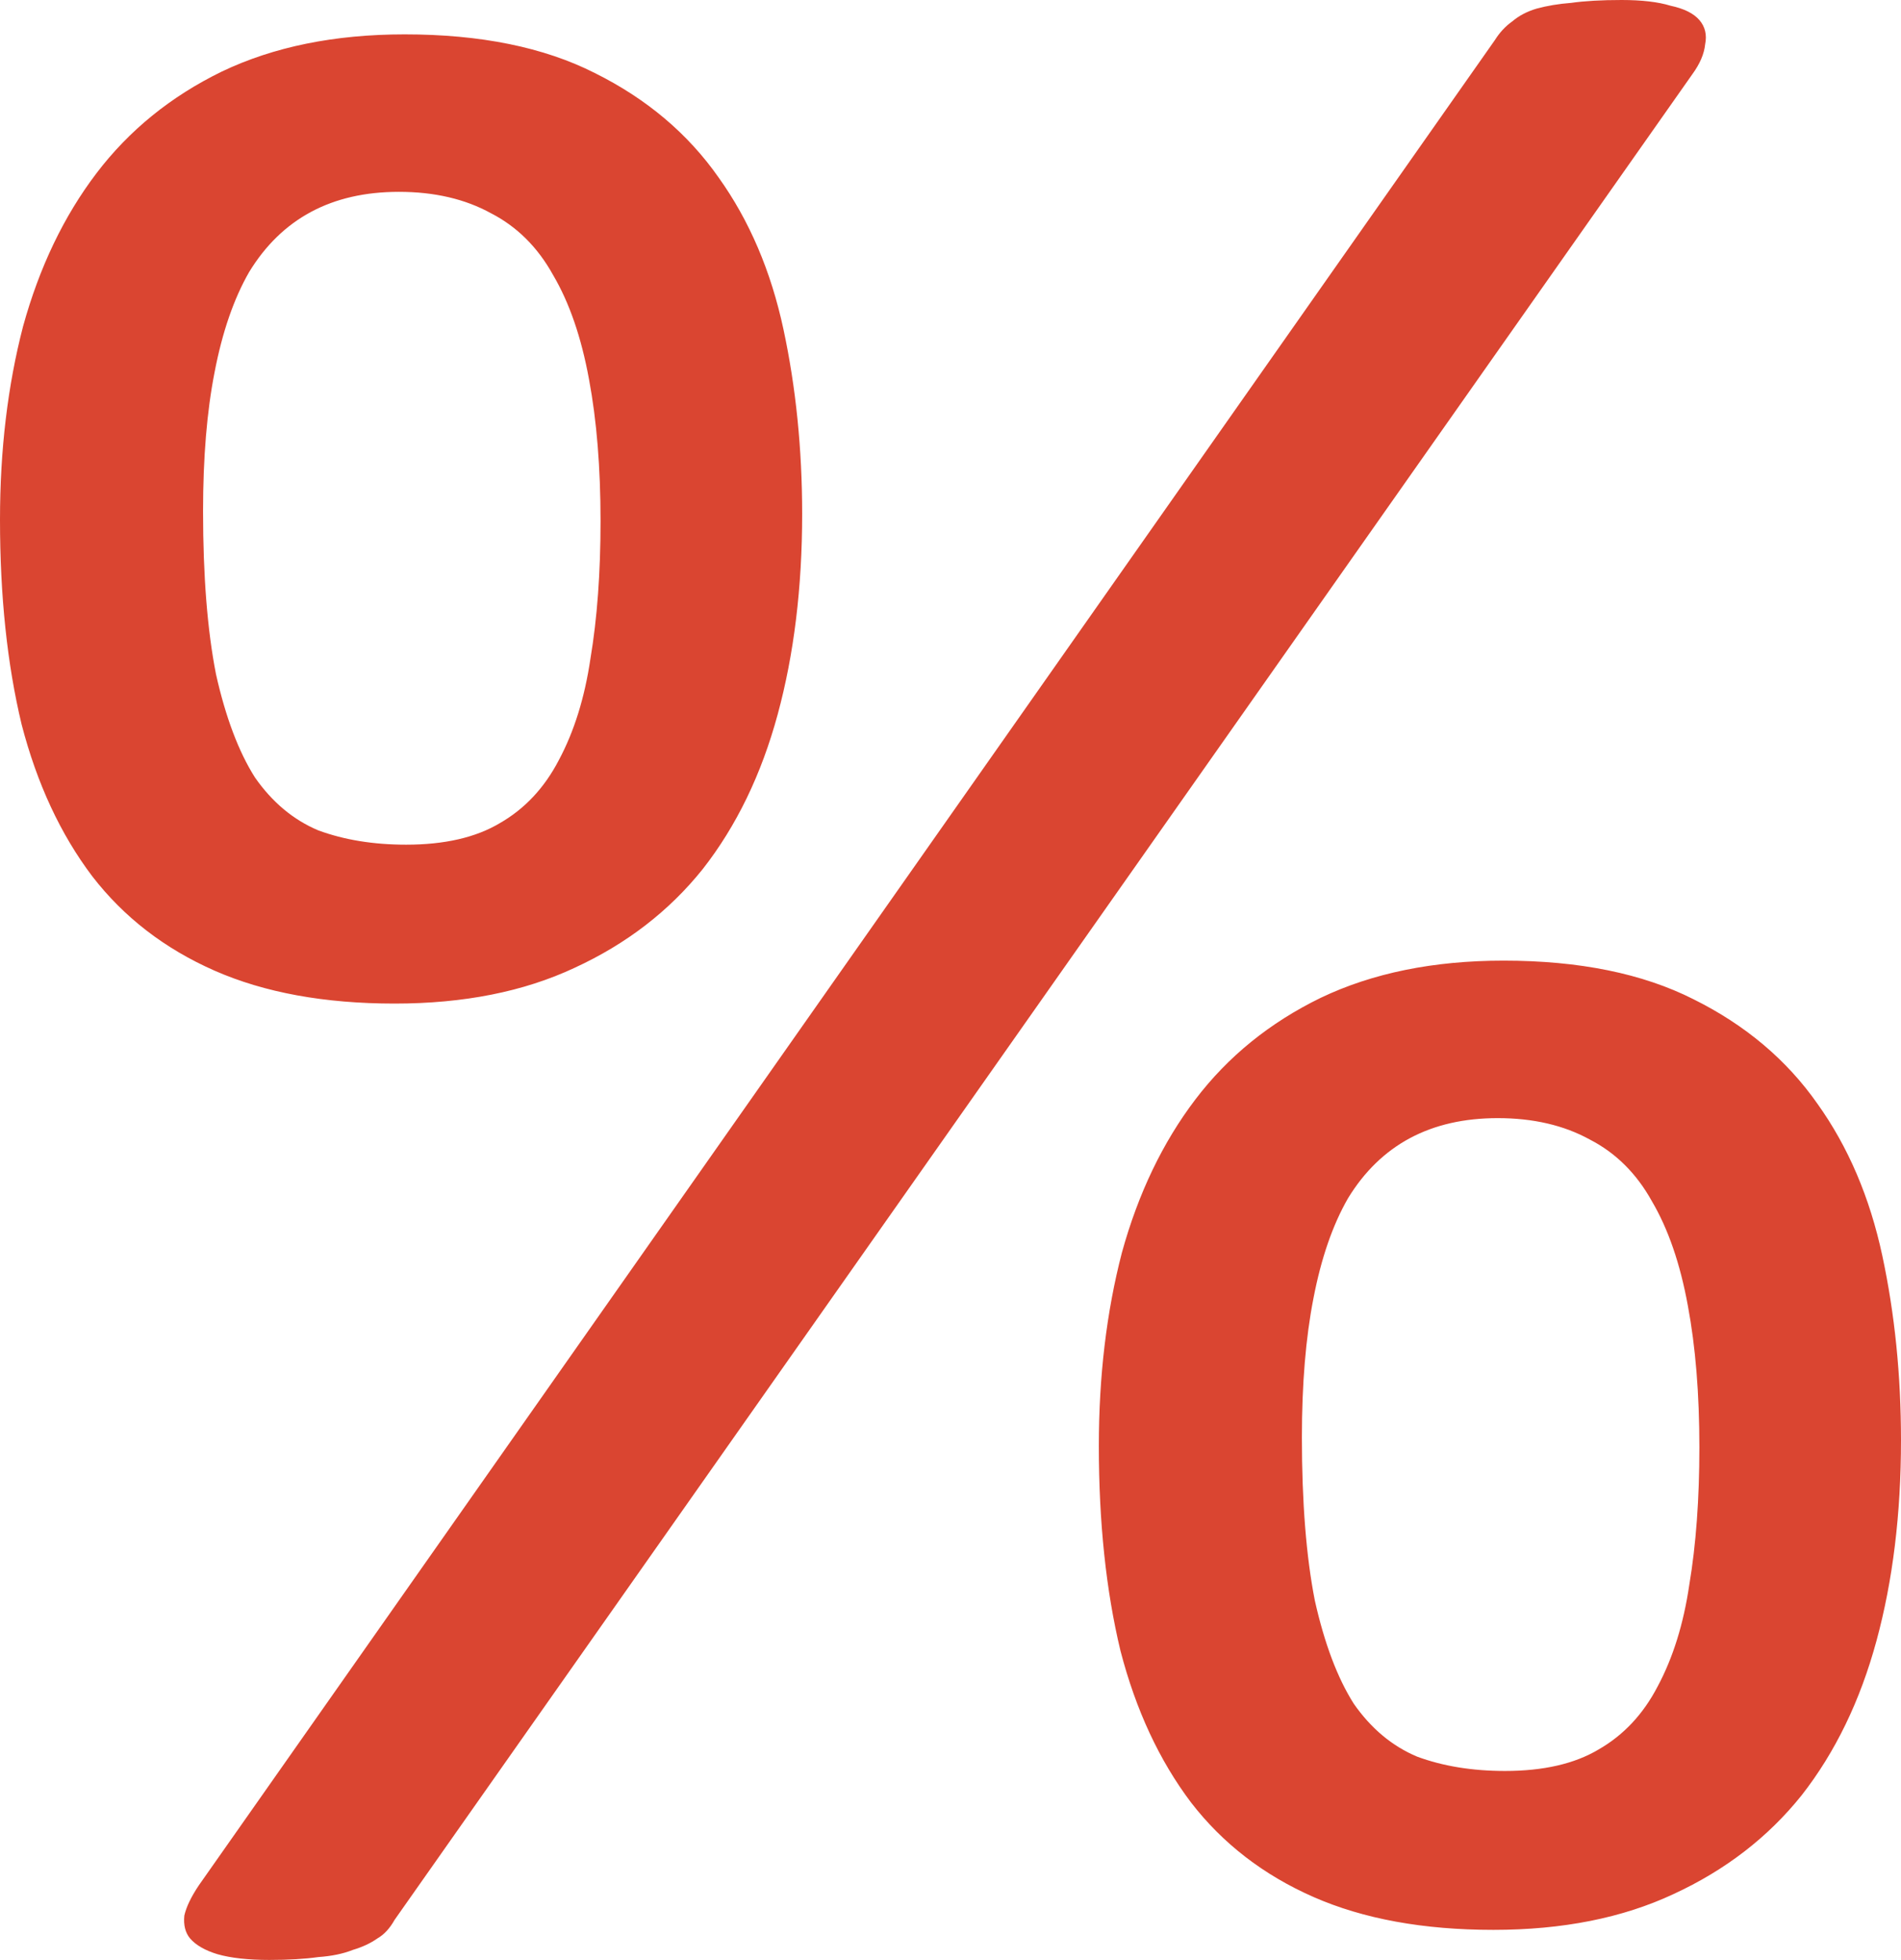 <?xml version="1.0" encoding="UTF-8"?> <svg xmlns="http://www.w3.org/2000/svg" width="65" height="67" viewBox="0 0 65 67" fill="none"> <path d="M27.428 17.57C27.428 20.082 27.149 22.366 26.591 24.422C26.033 26.477 25.179 28.239 24.03 29.707C22.881 31.143 21.421 32.268 19.648 33.084C17.908 33.9 15.856 34.307 13.492 34.307C11.096 34.307 9.044 33.932 7.337 33.182C5.63 32.431 4.235 31.355 3.152 29.952C2.068 28.516 1.264 26.787 0.739 24.764C0.246 22.709 0 20.376 0 17.765C0 15.384 0.263 13.181 0.788 11.159C1.346 9.136 2.183 7.39 3.299 5.922C4.415 4.454 5.843 3.295 7.583 2.447C9.356 1.599 11.441 1.175 13.837 1.175C16.431 1.175 18.597 1.615 20.337 2.496C22.11 3.377 23.521 4.568 24.572 6.069C25.622 7.537 26.361 9.266 26.788 11.256C27.215 13.247 27.428 15.351 27.428 17.57ZM20.534 17.814C20.534 15.987 20.403 14.372 20.14 12.969C19.878 11.534 19.467 10.343 18.909 9.397C18.384 8.45 17.678 7.749 16.792 7.292C15.905 6.803 14.855 6.558 13.64 6.558C12.491 6.558 11.49 6.786 10.636 7.243C9.783 7.7 9.077 8.385 8.519 9.299C7.994 10.212 7.6 11.354 7.337 12.725C7.074 14.062 6.943 15.645 6.943 17.472C6.943 19.691 7.091 21.55 7.386 23.051C7.715 24.519 8.158 25.694 8.716 26.575C9.307 27.423 10.029 28.027 10.883 28.386C11.769 28.712 12.77 28.875 13.886 28.875C15.2 28.875 16.266 28.63 17.087 28.141C17.941 27.652 18.614 26.934 19.106 25.988C19.631 25.009 19.992 23.851 20.189 22.513C20.419 21.142 20.534 19.576 20.534 17.814ZM65 49.234C65 51.747 64.721 54.031 64.163 56.086C63.605 58.142 62.751 59.904 61.602 61.372C60.453 62.807 58.992 63.933 57.22 64.749C55.48 65.564 53.428 65.972 51.064 65.972C48.668 65.972 46.616 65.597 44.909 64.847C43.202 64.096 41.807 63.02 40.724 61.617C39.64 60.181 38.836 58.452 38.311 56.429C37.818 54.373 37.572 52.04 37.572 49.43C37.572 47.048 37.835 44.846 38.36 42.823C38.918 40.8 39.755 39.055 40.871 37.587C41.987 36.118 43.415 34.96 45.155 34.112C46.928 33.264 49.013 32.839 51.409 32.839C54.002 32.839 56.169 33.28 57.909 34.161C59.682 35.042 61.093 36.233 62.144 37.733C63.194 39.202 63.933 40.931 64.36 42.921C64.787 44.911 65 47.016 65 49.234ZM58.106 49.479C58.106 47.652 57.975 46.037 57.712 44.634C57.45 43.198 57.039 42.008 56.481 41.061C55.956 40.115 55.25 39.414 54.364 38.957C53.477 38.468 52.427 38.223 51.212 38.223C50.063 38.223 49.062 38.451 48.208 38.908C47.355 39.365 46.649 40.05 46.091 40.964C45.566 41.877 45.172 43.019 44.909 44.389C44.647 45.727 44.515 47.309 44.515 49.137C44.515 51.355 44.663 53.215 44.958 54.716C45.287 56.184 45.73 57.359 46.288 58.24C46.879 59.088 47.601 59.691 48.455 60.05C49.341 60.377 50.342 60.54 51.458 60.54C52.772 60.54 53.838 60.295 54.659 59.806C55.513 59.316 56.186 58.599 56.678 57.652C57.203 56.673 57.564 55.515 57.761 54.178C57.991 52.807 58.106 51.241 58.106 49.479ZM13.492 65.63C13.328 65.923 13.131 66.135 12.902 66.266C12.672 66.429 12.393 66.559 12.064 66.657C11.736 66.788 11.342 66.87 10.883 66.902C10.423 66.967 9.865 67 9.208 67C8.486 67 7.895 66.935 7.436 66.804C7.009 66.674 6.697 66.494 6.5 66.266C6.336 66.07 6.27 65.809 6.303 65.483C6.369 65.189 6.533 64.847 6.795 64.455L51.114 1.37C51.278 1.109 51.475 0.897 51.705 0.734C51.934 0.538 52.213 0.392 52.542 0.294C52.903 0.196 53.297 0.131 53.724 0.098C54.183 0.033 54.758 0 55.447 0C56.136 0 56.694 0.065 57.121 0.196C57.581 0.294 57.909 0.457 58.106 0.685C58.303 0.914 58.369 1.191 58.303 1.517C58.27 1.843 58.123 2.186 57.86 2.545L13.492 65.63Z" fill="#DA4531"></path> </svg> 